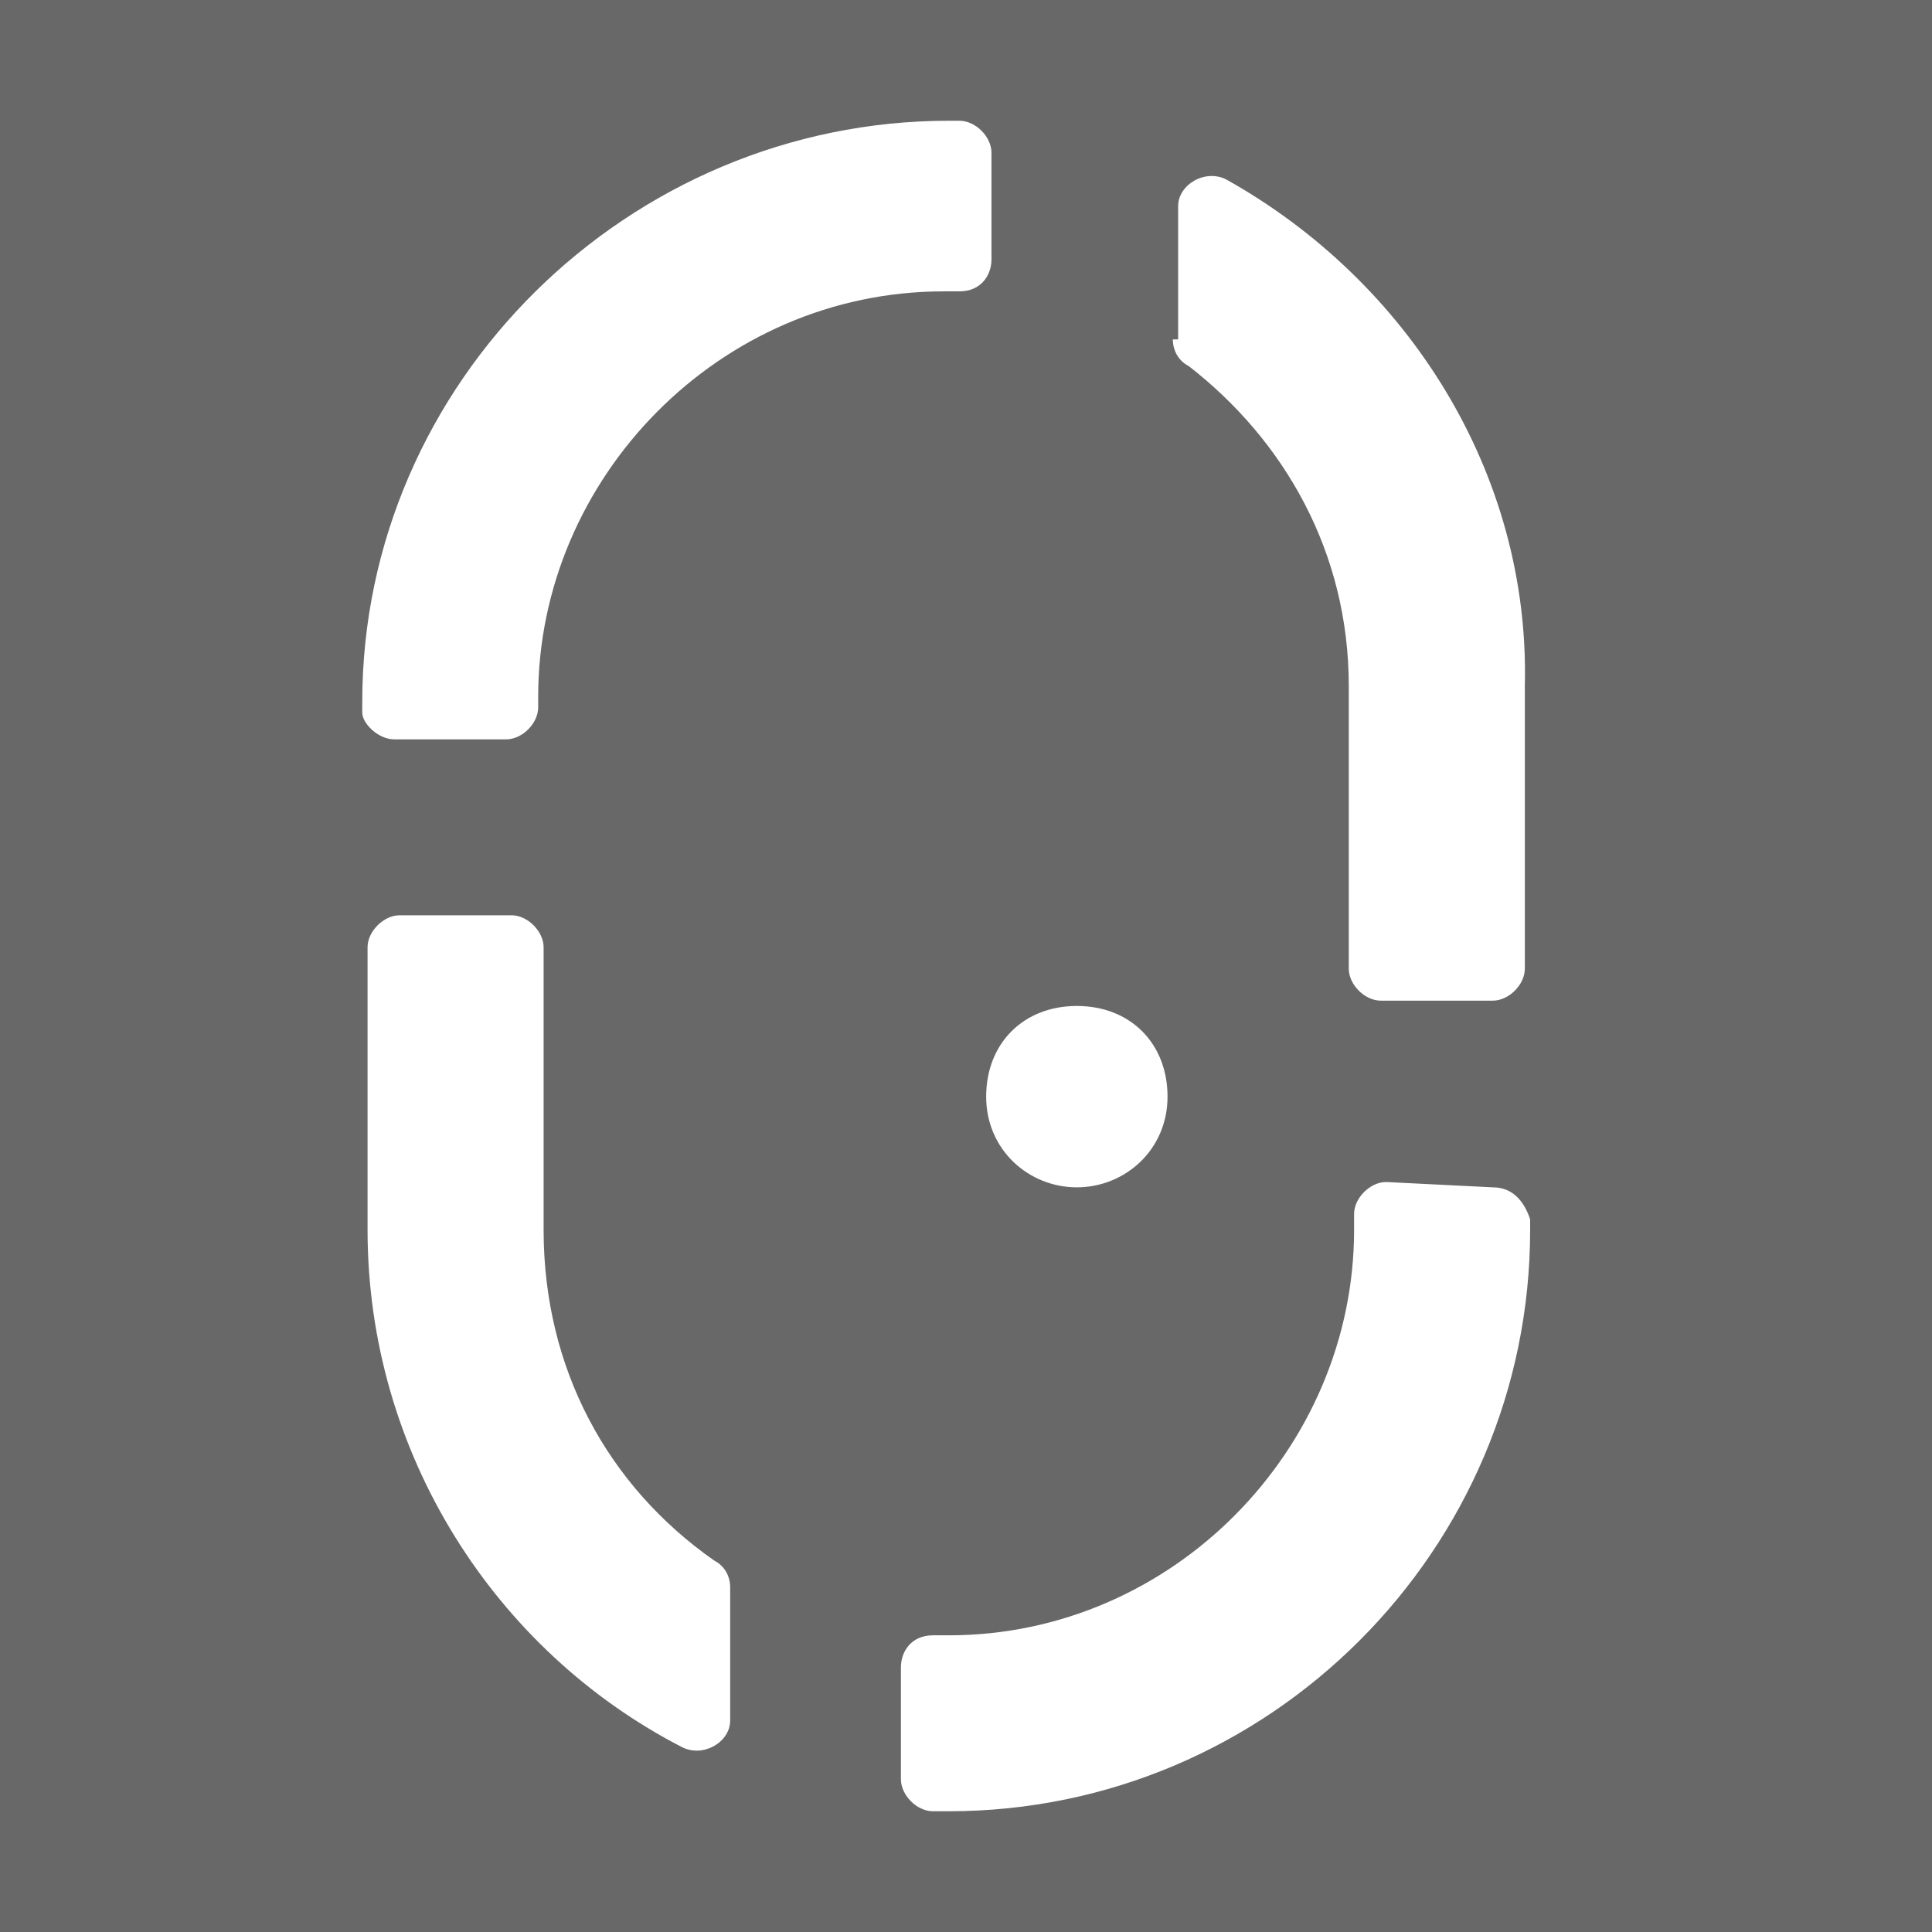 <svg width="16" height="16" viewBox="0 0 16 16" fill="none" xmlns="http://www.w3.org/2000/svg">
<rect width="16" height="16" fill="#686869"/>
<path d="M8.918 9.833C9.315 9.833 9.669 9.524 9.669 9.082C9.669 8.64 9.36 8.331 8.918 8.331C8.476 8.331 8.167 8.64 8.167 9.082C8.167 9.524 8.521 9.833 8.918 9.833ZM10.155 1.486C9.978 1.397 9.757 1.53 9.757 1.707V2.811H9.713C9.713 2.899 9.757 2.987 9.845 3.032C10.64 3.65 11.17 4.577 11.17 5.681V8.022C11.17 8.155 11.303 8.287 11.435 8.287H12.363C12.495 8.287 12.628 8.155 12.628 8.022V5.681C12.672 3.915 11.656 2.325 10.155 1.486ZM3.265 6.123H4.192C4.325 6.123 4.457 5.991 4.457 5.858V5.77C4.457 3.959 5.959 2.413 7.814 2.413H7.946C8.123 2.413 8.211 2.281 8.211 2.148V1.265C8.211 1.132 8.079 1 7.946 1H7.858C5.208 1 3 3.164 3 5.814V5.902C3 5.991 3.132 6.123 3.265 6.123ZM12.363 9.833L11.479 9.789C11.347 9.789 11.214 9.921 11.214 10.054V10.186C11.214 11.997 9.713 13.543 7.858 13.543H7.726C7.549 13.543 7.461 13.675 7.461 13.808V14.735C7.461 14.867 7.593 15 7.726 15H7.858C10.508 15 12.672 12.836 12.672 10.186V10.098C12.628 9.965 12.539 9.833 12.363 9.833ZM4.502 10.186V7.845C4.502 7.713 4.369 7.58 4.237 7.58H3.309C3.177 7.58 3.044 7.713 3.044 7.845V10.186C3.044 12.041 4.104 13.675 5.65 14.47C5.827 14.558 6.047 14.426 6.047 14.249V13.145C6.047 13.057 6.003 12.969 5.915 12.924C5.032 12.306 4.502 11.334 4.502 10.186Z" fill="white"/>
</svg>
